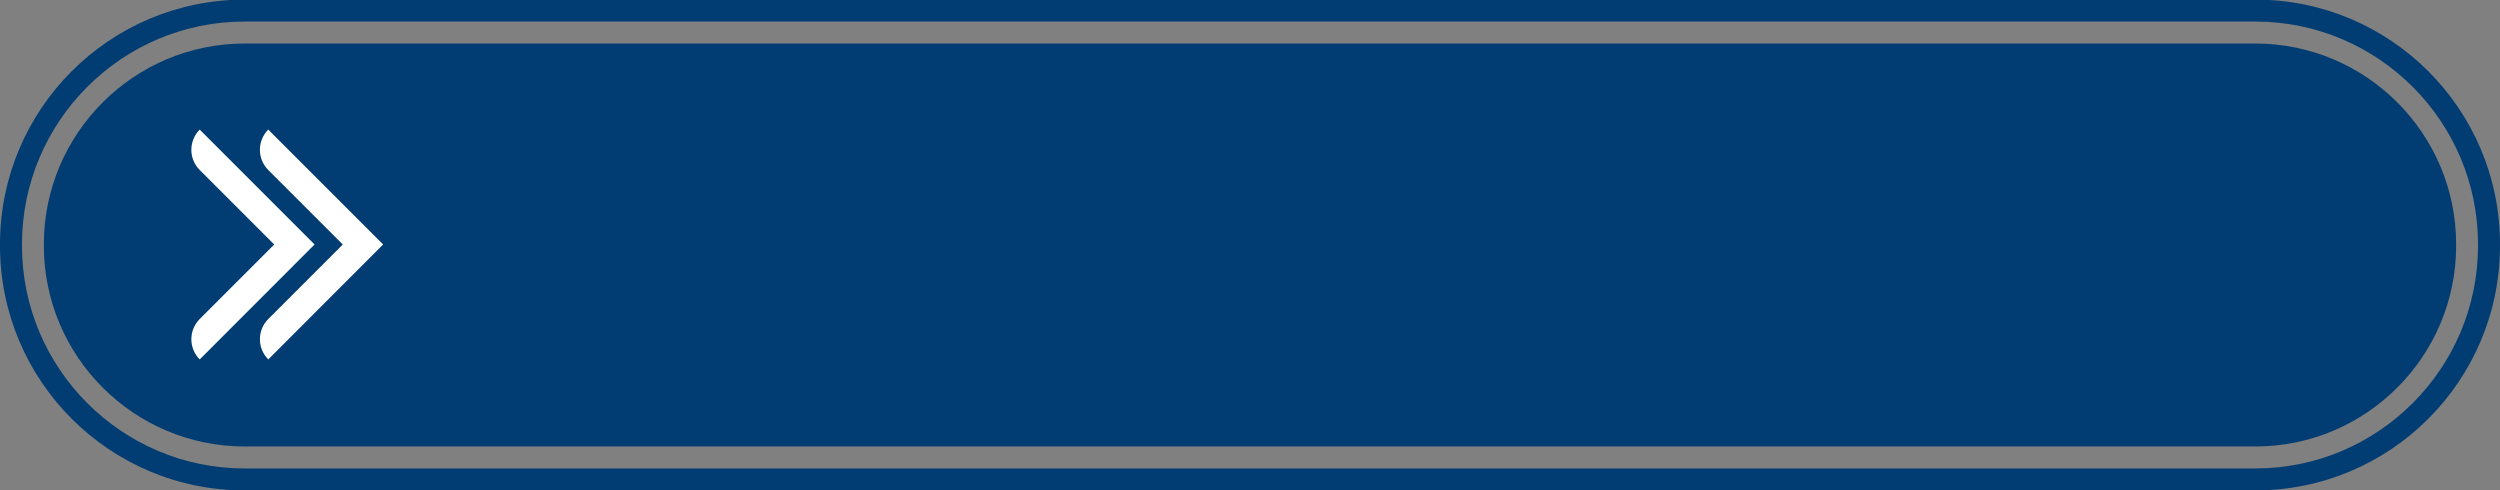 <?xml version="1.0" encoding="UTF-8" standalone="no"?><svg xmlns="http://www.w3.org/2000/svg" xmlns:xlink="http://www.w3.org/1999/xlink" fill="#000000" height="19.6" preserveAspectRatio="xMidYMid meet" version="1" viewBox="0.0 40.2 100.0 19.6" width="100" zoomAndPan="magnify"><rect x="0.0" y="40.2" width="100.0" height="19.6" fill="#808080" stroke="none"/><g><g id="change1_1"><path d="M 99.121 50.027 C 99.121 54.941 95.125 58.938 90.215 58.938 L 9.785 58.938 C 4.875 58.938 0.879 54.941 0.879 50.027 L 0.879 49.973 C 0.879 45.059 4.875 41.062 9.785 41.062 L 90.215 41.062 C 95.125 41.062 99.121 45.059 99.121 49.973 Z M 90.215 40.184 L 9.785 40.184 C 4.383 40.184 0 44.566 0 49.973 L 0 50.027 C 0 55.434 4.383 59.816 9.785 59.816 L 90.215 59.816 C 95.617 59.816 100 55.434 100 50.027 L 100 49.973 C 100 44.566 95.617 40.184 90.215 40.184" fill="#013c73"/></g><g id="change1_2"><path d="M 9.785 58.059 C 5.355 58.059 1.754 54.457 1.754 50.027 L 1.754 49.973 C 1.754 45.543 5.355 41.941 9.785 41.941 L 90.215 41.941 C 94.645 41.941 98.246 45.543 98.246 49.973 L 98.246 50.027 C 98.246 54.457 94.645 58.059 90.215 58.059 L 9.785 58.059" fill="#013c73"/></g><g id="change2_1"><path d="M 15.324 49.977 L 10.73 45.383 C 10.285 45.832 10.285 46.555 10.73 47 L 13.711 49.98 L 10.73 52.961 C 10.285 53.406 10.285 54.129 10.73 54.578 L 15.324 49.98 L 15.32 49.98 L 15.324 49.977" fill="#ffffff"/></g><g id="change2_2"><path d="M 12.582 49.977 L 7.988 45.383 C 7.543 45.832 7.543 46.555 7.988 47 L 10.969 49.98 L 7.988 52.961 C 7.543 53.406 7.543 54.129 7.988 54.578 L 12.582 49.98 L 12.582 49.977" fill="#ffffff"/></g></g></svg>